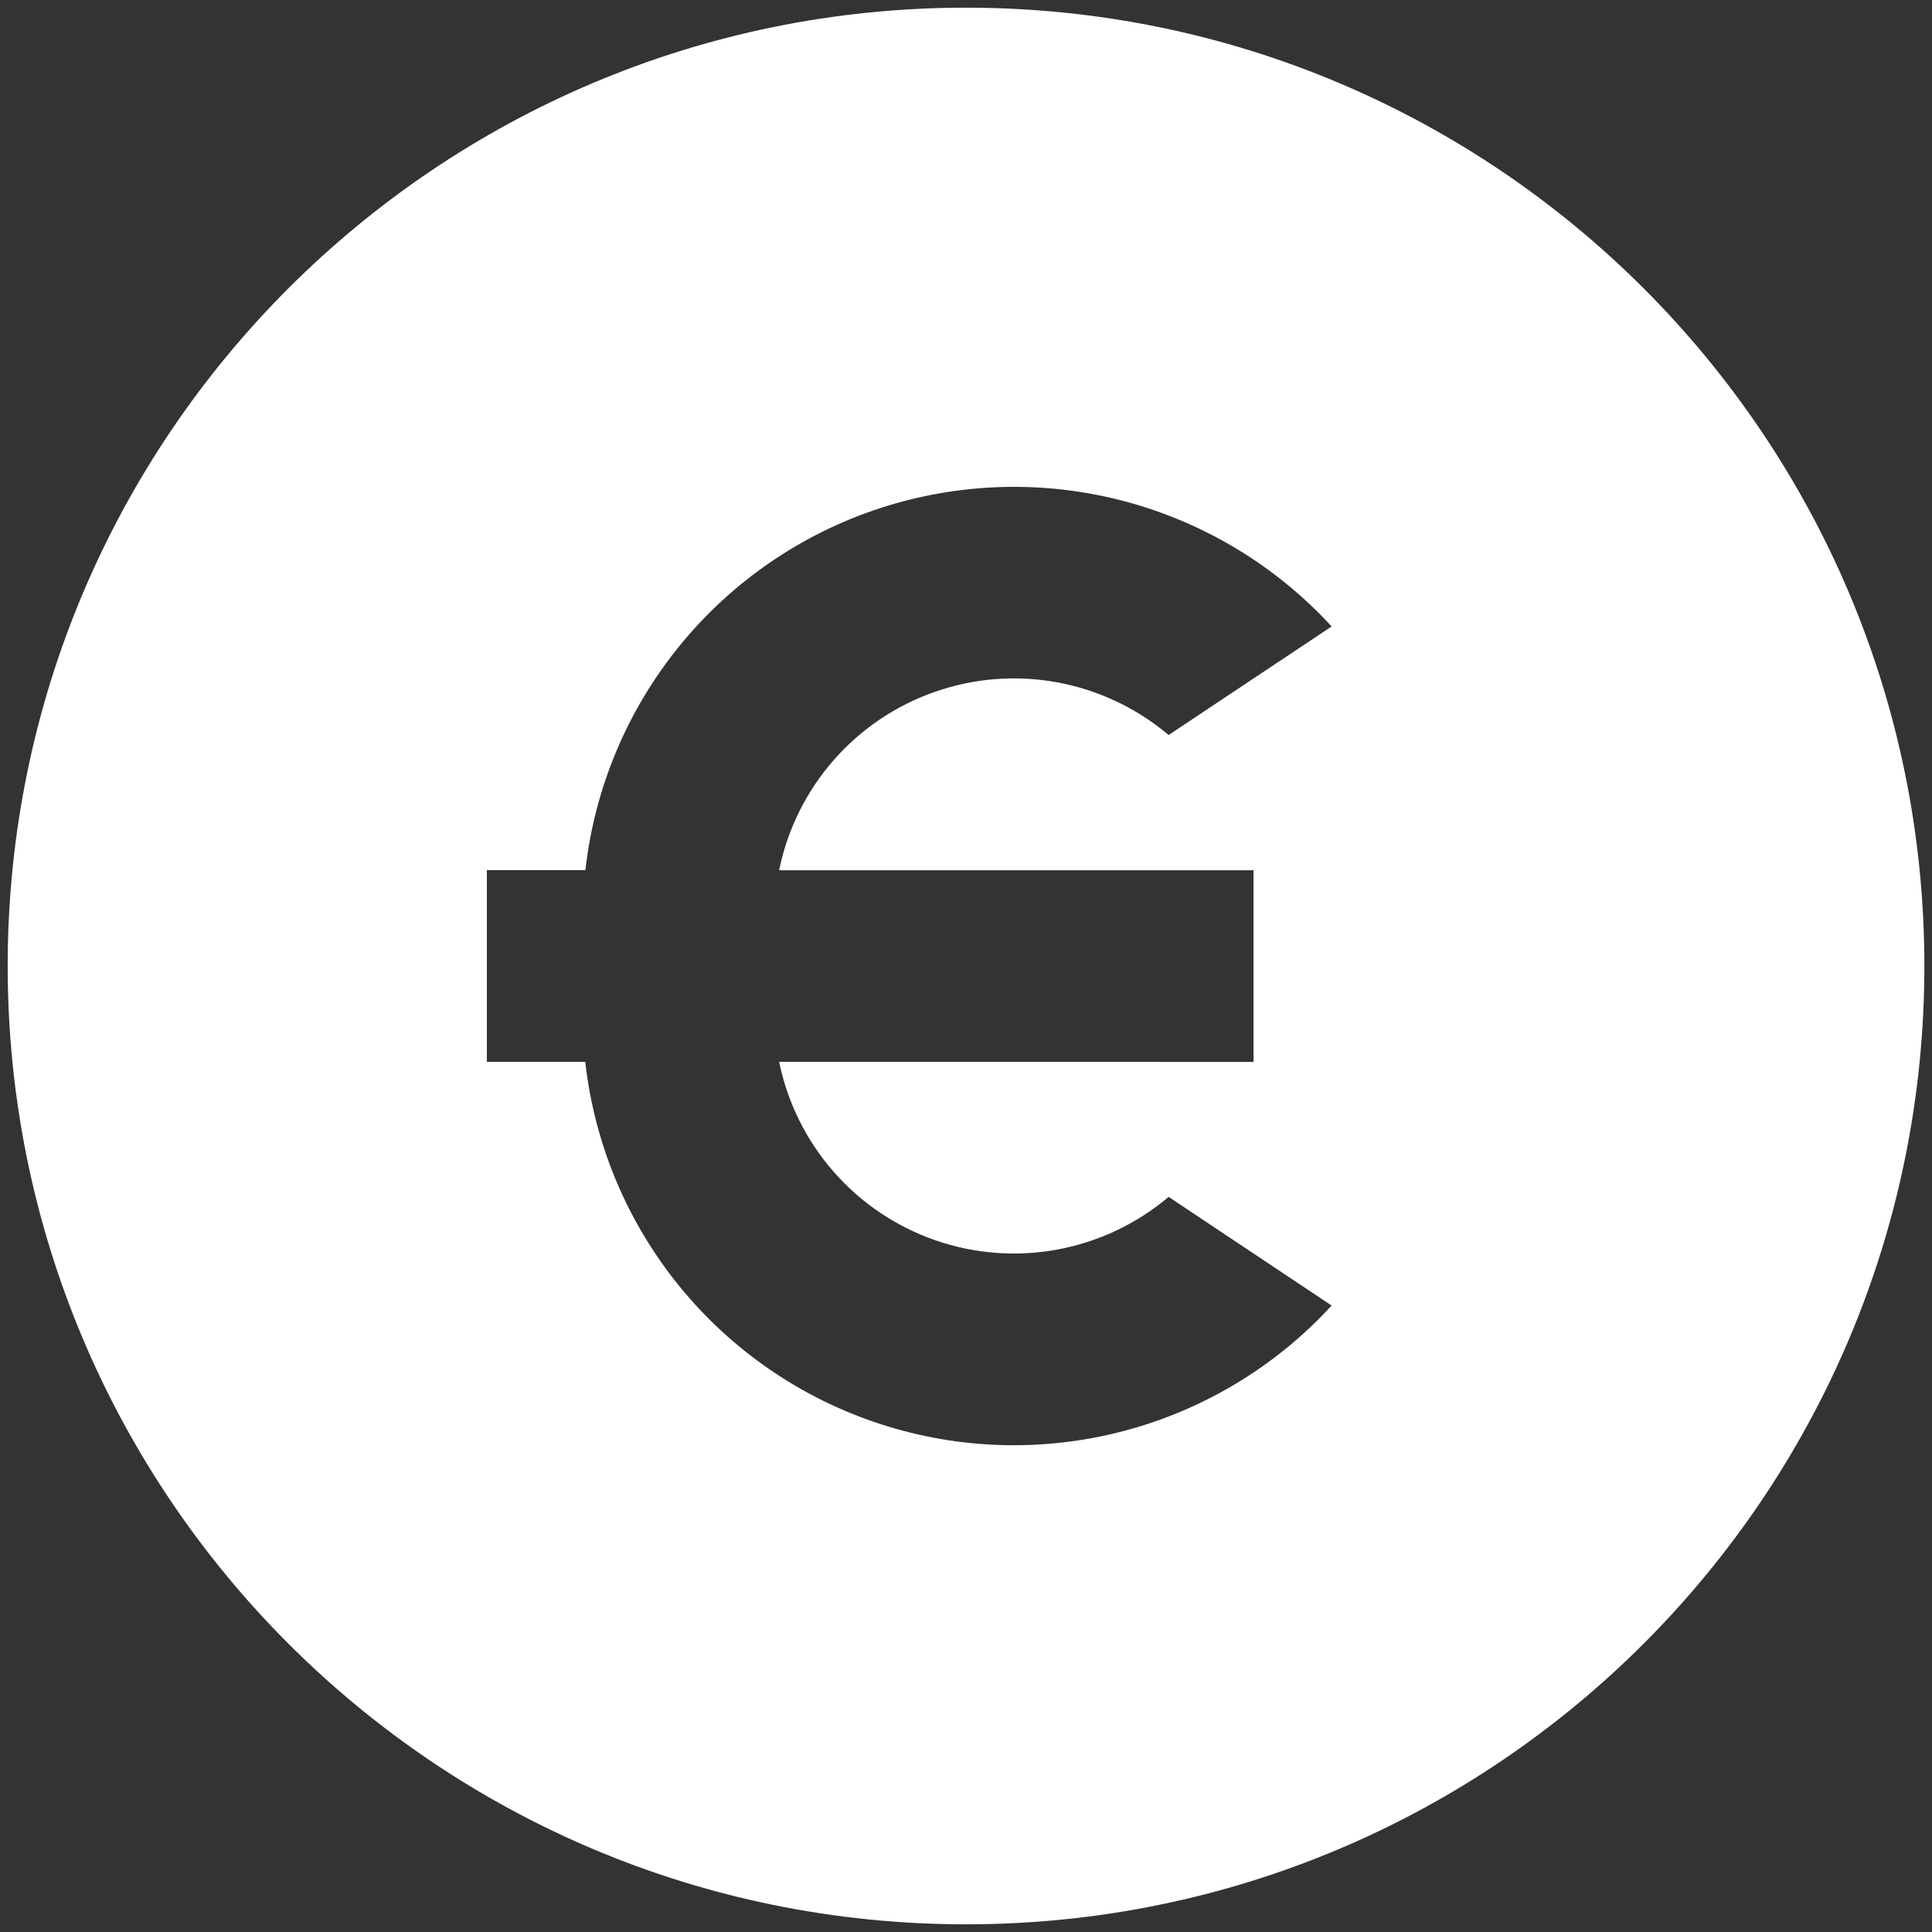 <svg width="40" height="40" viewBox="0 0 40 40" fill="none" xmlns="http://www.w3.org/2000/svg">
<rect x="0" y="0" width="40" height="40" fill="#333333" stroke="none"/>
<g clip-path="url(#clip0_203_129)">
<path d="M20 39.841C9.042 39.841 0.159 30.958 0.159 20C0.159 9.042 9.042 0.159 20 0.159C30.959 0.159 39.842 9.042 39.842 20C39.842 30.958 30.959 39.841 20 39.841ZM16.131 18.016C16.303 17.172 16.692 16.387 17.259 15.739C17.826 15.091 18.552 14.602 19.366 14.32C20.18 14.037 21.053 13.972 21.899 14.129C22.746 14.287 23.537 14.662 24.195 15.218L27.57 12.97C26.411 11.708 24.913 10.806 23.256 10.371C21.598 9.937 19.85 9.989 18.221 10.521C16.592 11.053 15.15 12.043 14.069 13.372C12.987 14.701 12.31 16.313 12.12 18.016H10.08V21.984H12.117C12.308 23.688 12.984 25.3 14.066 26.63C15.148 27.959 16.59 28.949 18.22 29.481C19.849 30.013 21.597 30.065 23.255 29.63C24.913 29.195 26.411 28.293 27.57 27.03L24.195 24.78C23.537 25.336 22.747 25.711 21.9 25.869C21.053 26.027 20.18 25.961 19.367 25.679C18.553 25.397 17.827 24.908 17.26 24.26C16.692 23.612 16.304 22.828 16.131 21.984L25.953 21.986V18.018H16.131V18.016Z" fill="white"/>
</g>
<defs>
<clipPath id="clip0_203_129">
<rect width="40" height="40" fill="white"/>
</clipPath>
</defs>
</svg>

